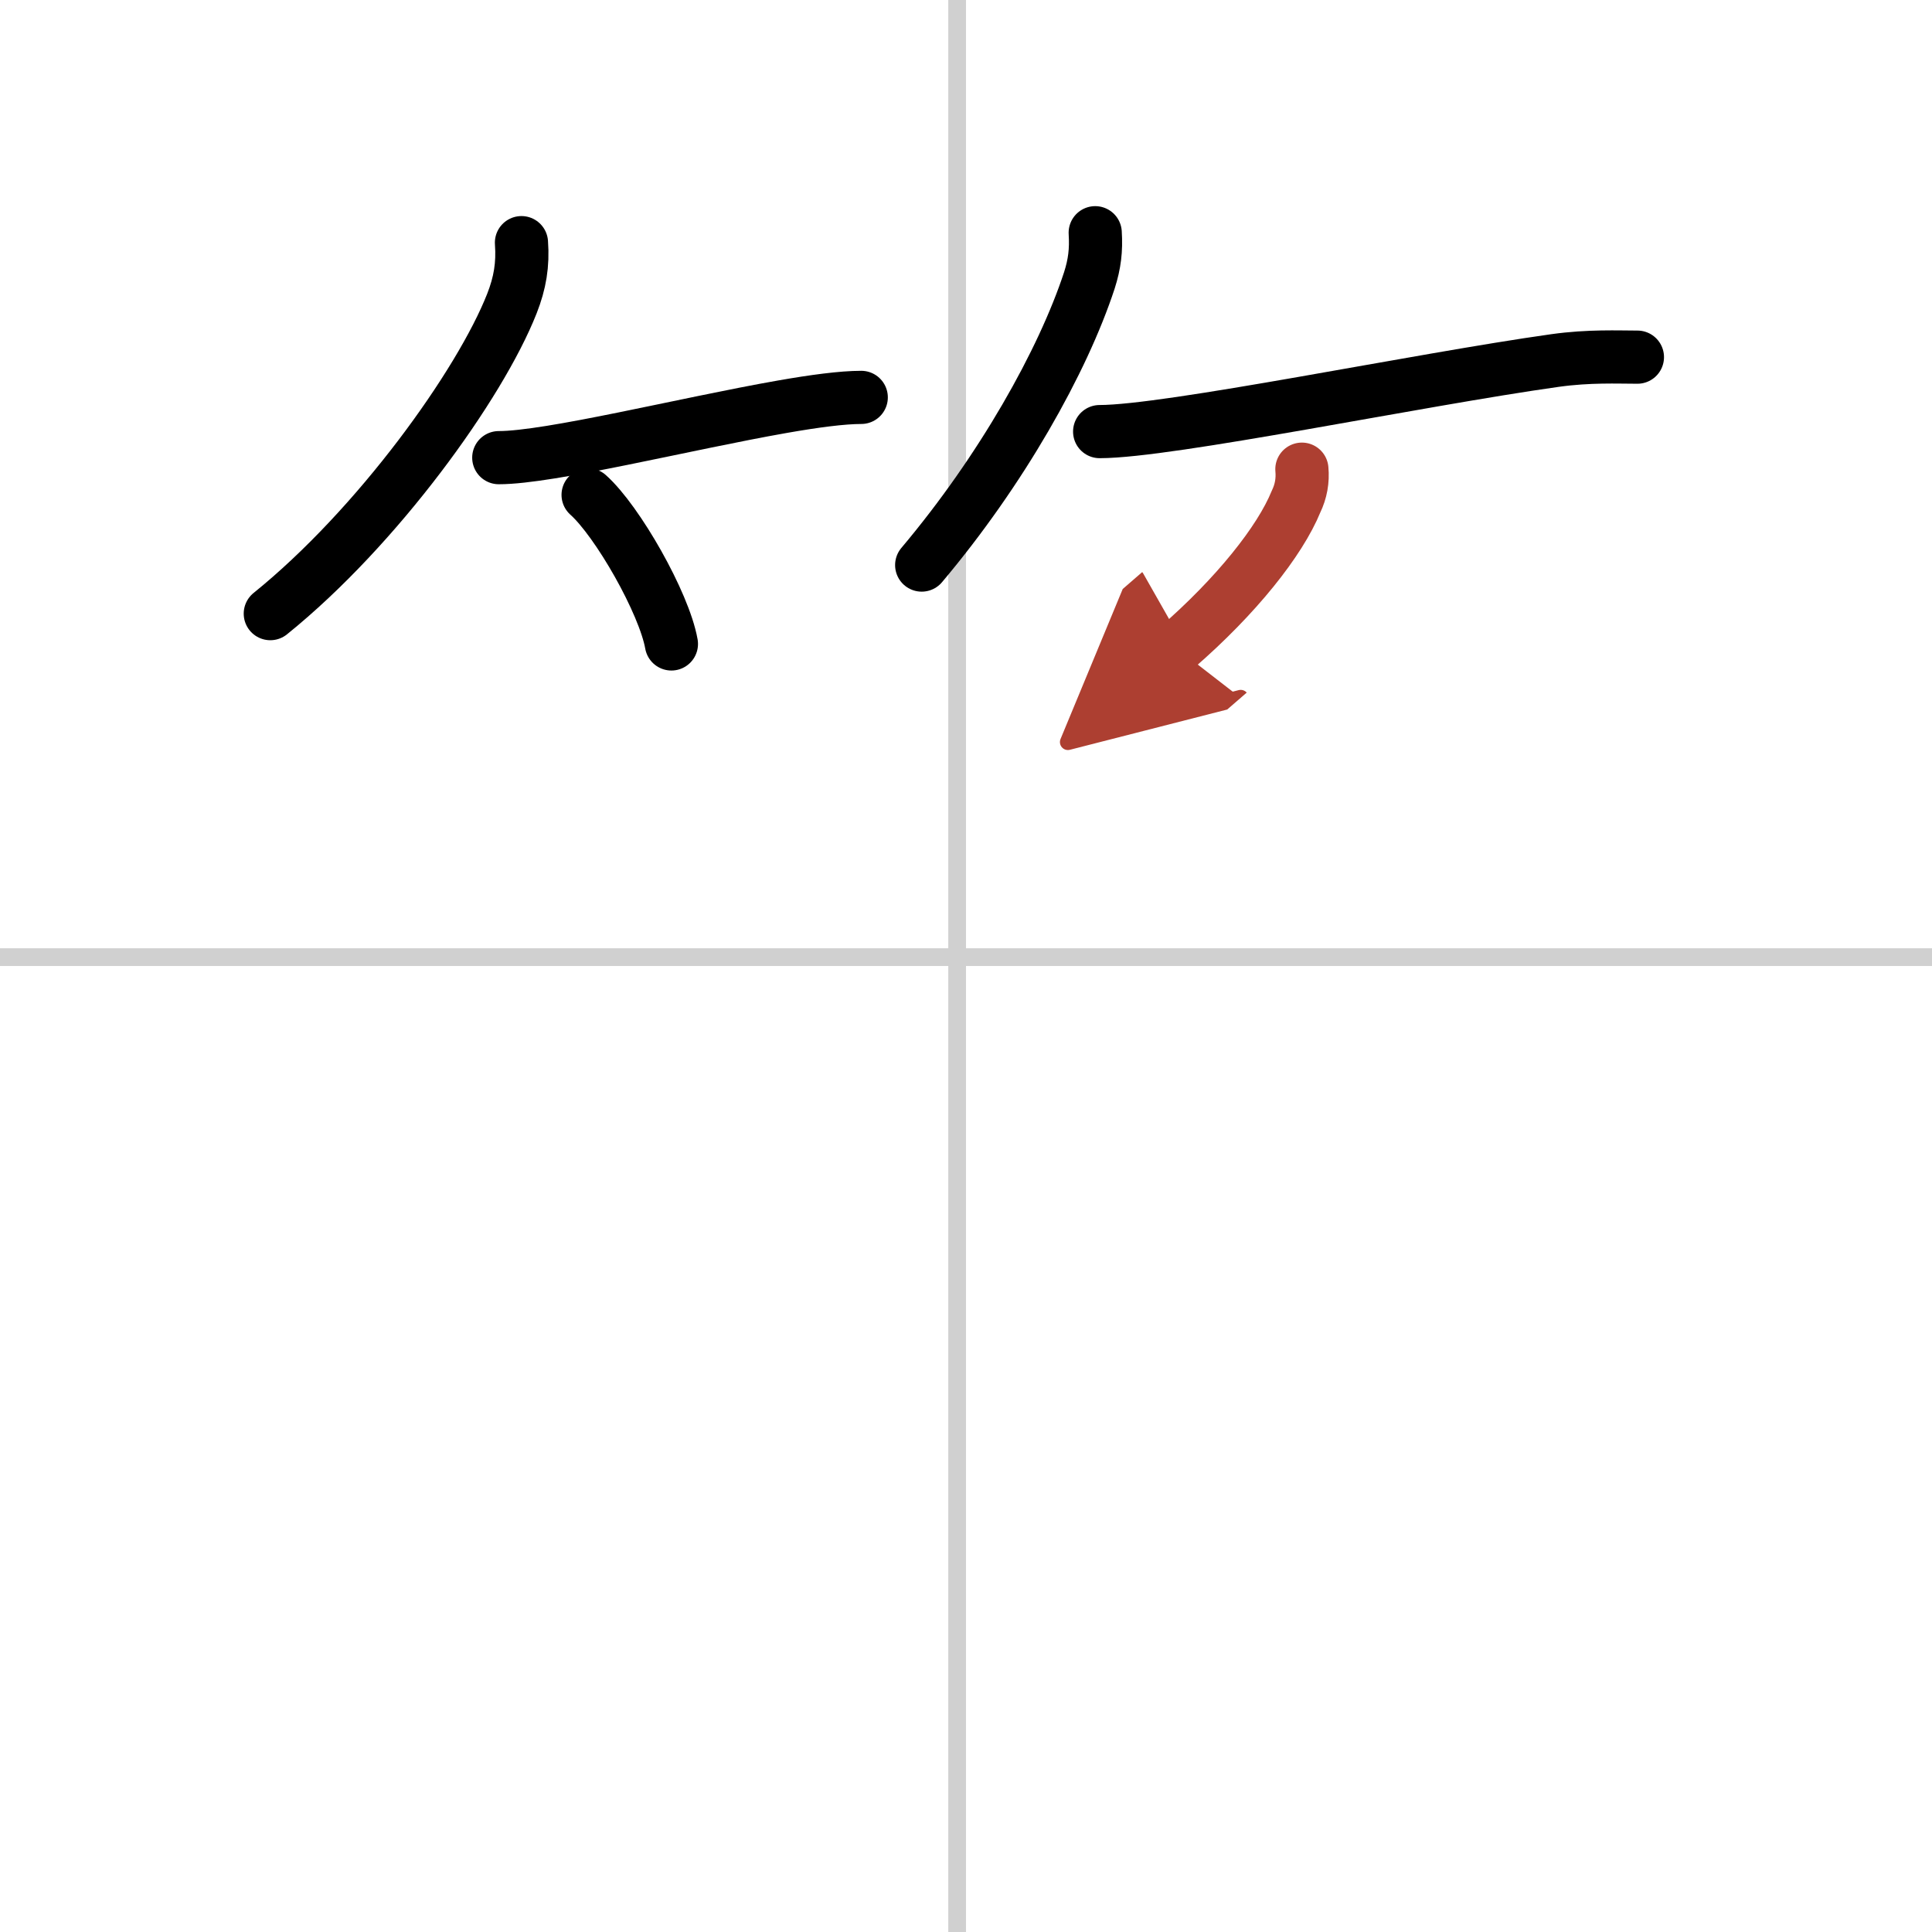 <svg width="400" height="400" viewBox="0 0 109 109" xmlns="http://www.w3.org/2000/svg"><defs><marker id="a" markerWidth="4" orient="auto" refX="1" refY="5" viewBox="0 0 10 10"><polyline points="0 0 10 5 0 10 1 5" fill="#ad3f31" stroke="#ad3f31"/></marker></defs><g fill="none" stroke="#000" stroke-linecap="round" stroke-linejoin="round" stroke-width="3"><rect width="100%" height="100%" fill="#fff" stroke="#fff"/><line x1="54" x2="54" y2="109" stroke="#d0d0d0" stroke-width="1"/><line x2="109" y1="54" y2="54" stroke="#d0d0d0" stroke-width="1"/><path d="m29.42 13.69c0.09 1.24-0.08 2.27-0.54 3.44-1.8 4.57-7.58 12.61-13.63 17.49"/><path d="m28.14 25.82c2.88 0 10.52-1.91 15.98-2.87 1.82-0.32 3.4-0.53 4.47-0.53"/><path d="m33.18 27.92c1.66 1.48 4.29 6.1 4.7 8.41"/><path d="m61.79 13.13c0.06 0.98-0.03 1.75-0.33 2.69-1.5 4.57-4.96 10.72-9.46 16.06"/><path d="m62.04 24.35c3.92 0 18-2.93 25.69-4.01 1.93-0.27 3.55-0.19 4.65-0.19"/><path d="m73.45 26.47c0.06 0.64-0.05 1.25-0.33 1.83-0.91 2.23-3.37 5.33-6.75 8.26" marker-end="url(#a)" stroke="#ad3f31"/></g></svg>
